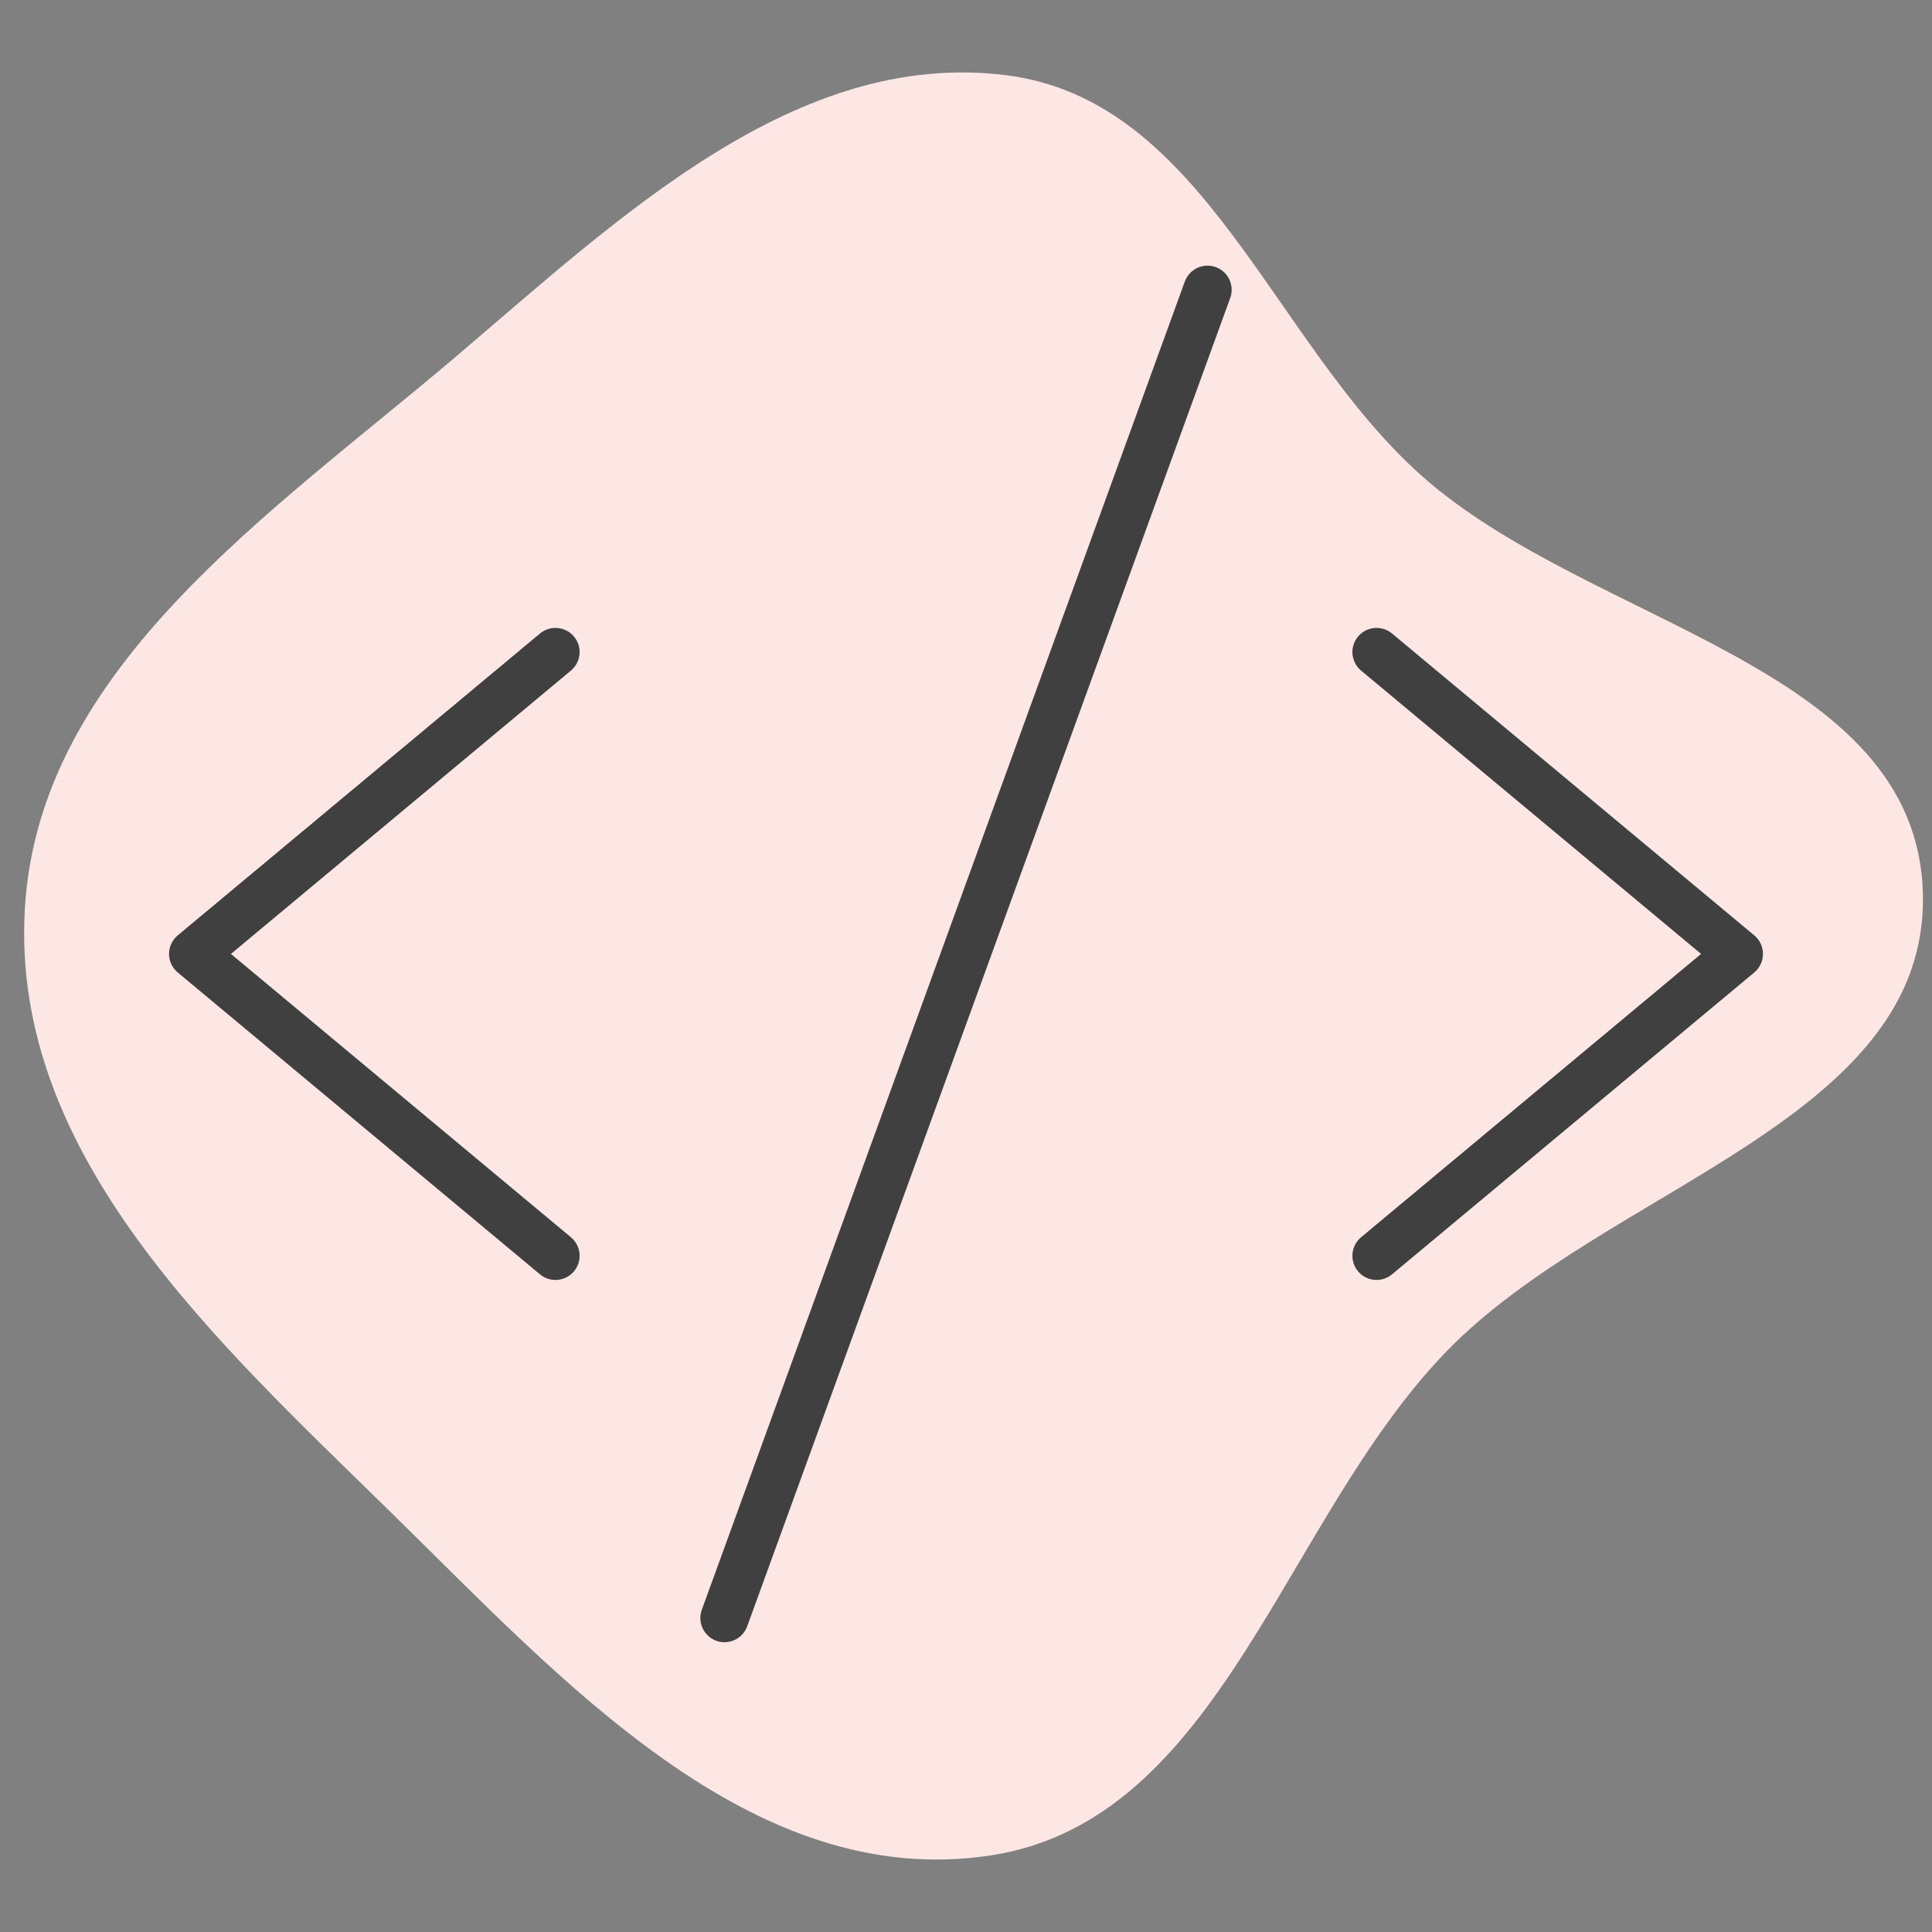 <svg width="80" height="80" viewBox="0 0 80 80" fill="none" xmlns="http://www.w3.org/2000/svg">
<rect x="0" y="0" width="80" height="80" fill="#808080" stroke="none"/>
<path fill-rule="evenodd" clip-rule="evenodd" d="M58.854 19.689C65.843 25.919 79.349 27.504 79.621 36.97C79.892 46.398 66.498 49.142 59.896 55.958C53.112 62.962 50.568 75.373 41.016 76.829C31.133 78.336 23.269 69.562 16.186 62.621C8.973 55.553 0.445 47.857 1.028 37.646C1.6 27.638 11.255 21.249 18.922 14.73C25.678 8.986 32.956 2.033 41.642 3.112C49.889 4.136 52.674 14.179 58.854 19.689Z" fill="#FDE7E5"/>
<path d="M23 27L8 39.5L23 52" stroke="#404040" stroke-width="2" stroke-linecap="round" stroke-linejoin="round"/>
<path d="M57 27L72 39.5L57 52" stroke="#404040" stroke-width="2" stroke-linecap="round" stroke-linejoin="round"/>
<path d="M50 12L30 67" stroke="#404040" stroke-width="2" stroke-linecap="round" stroke-linejoin="round"/>
</svg>
